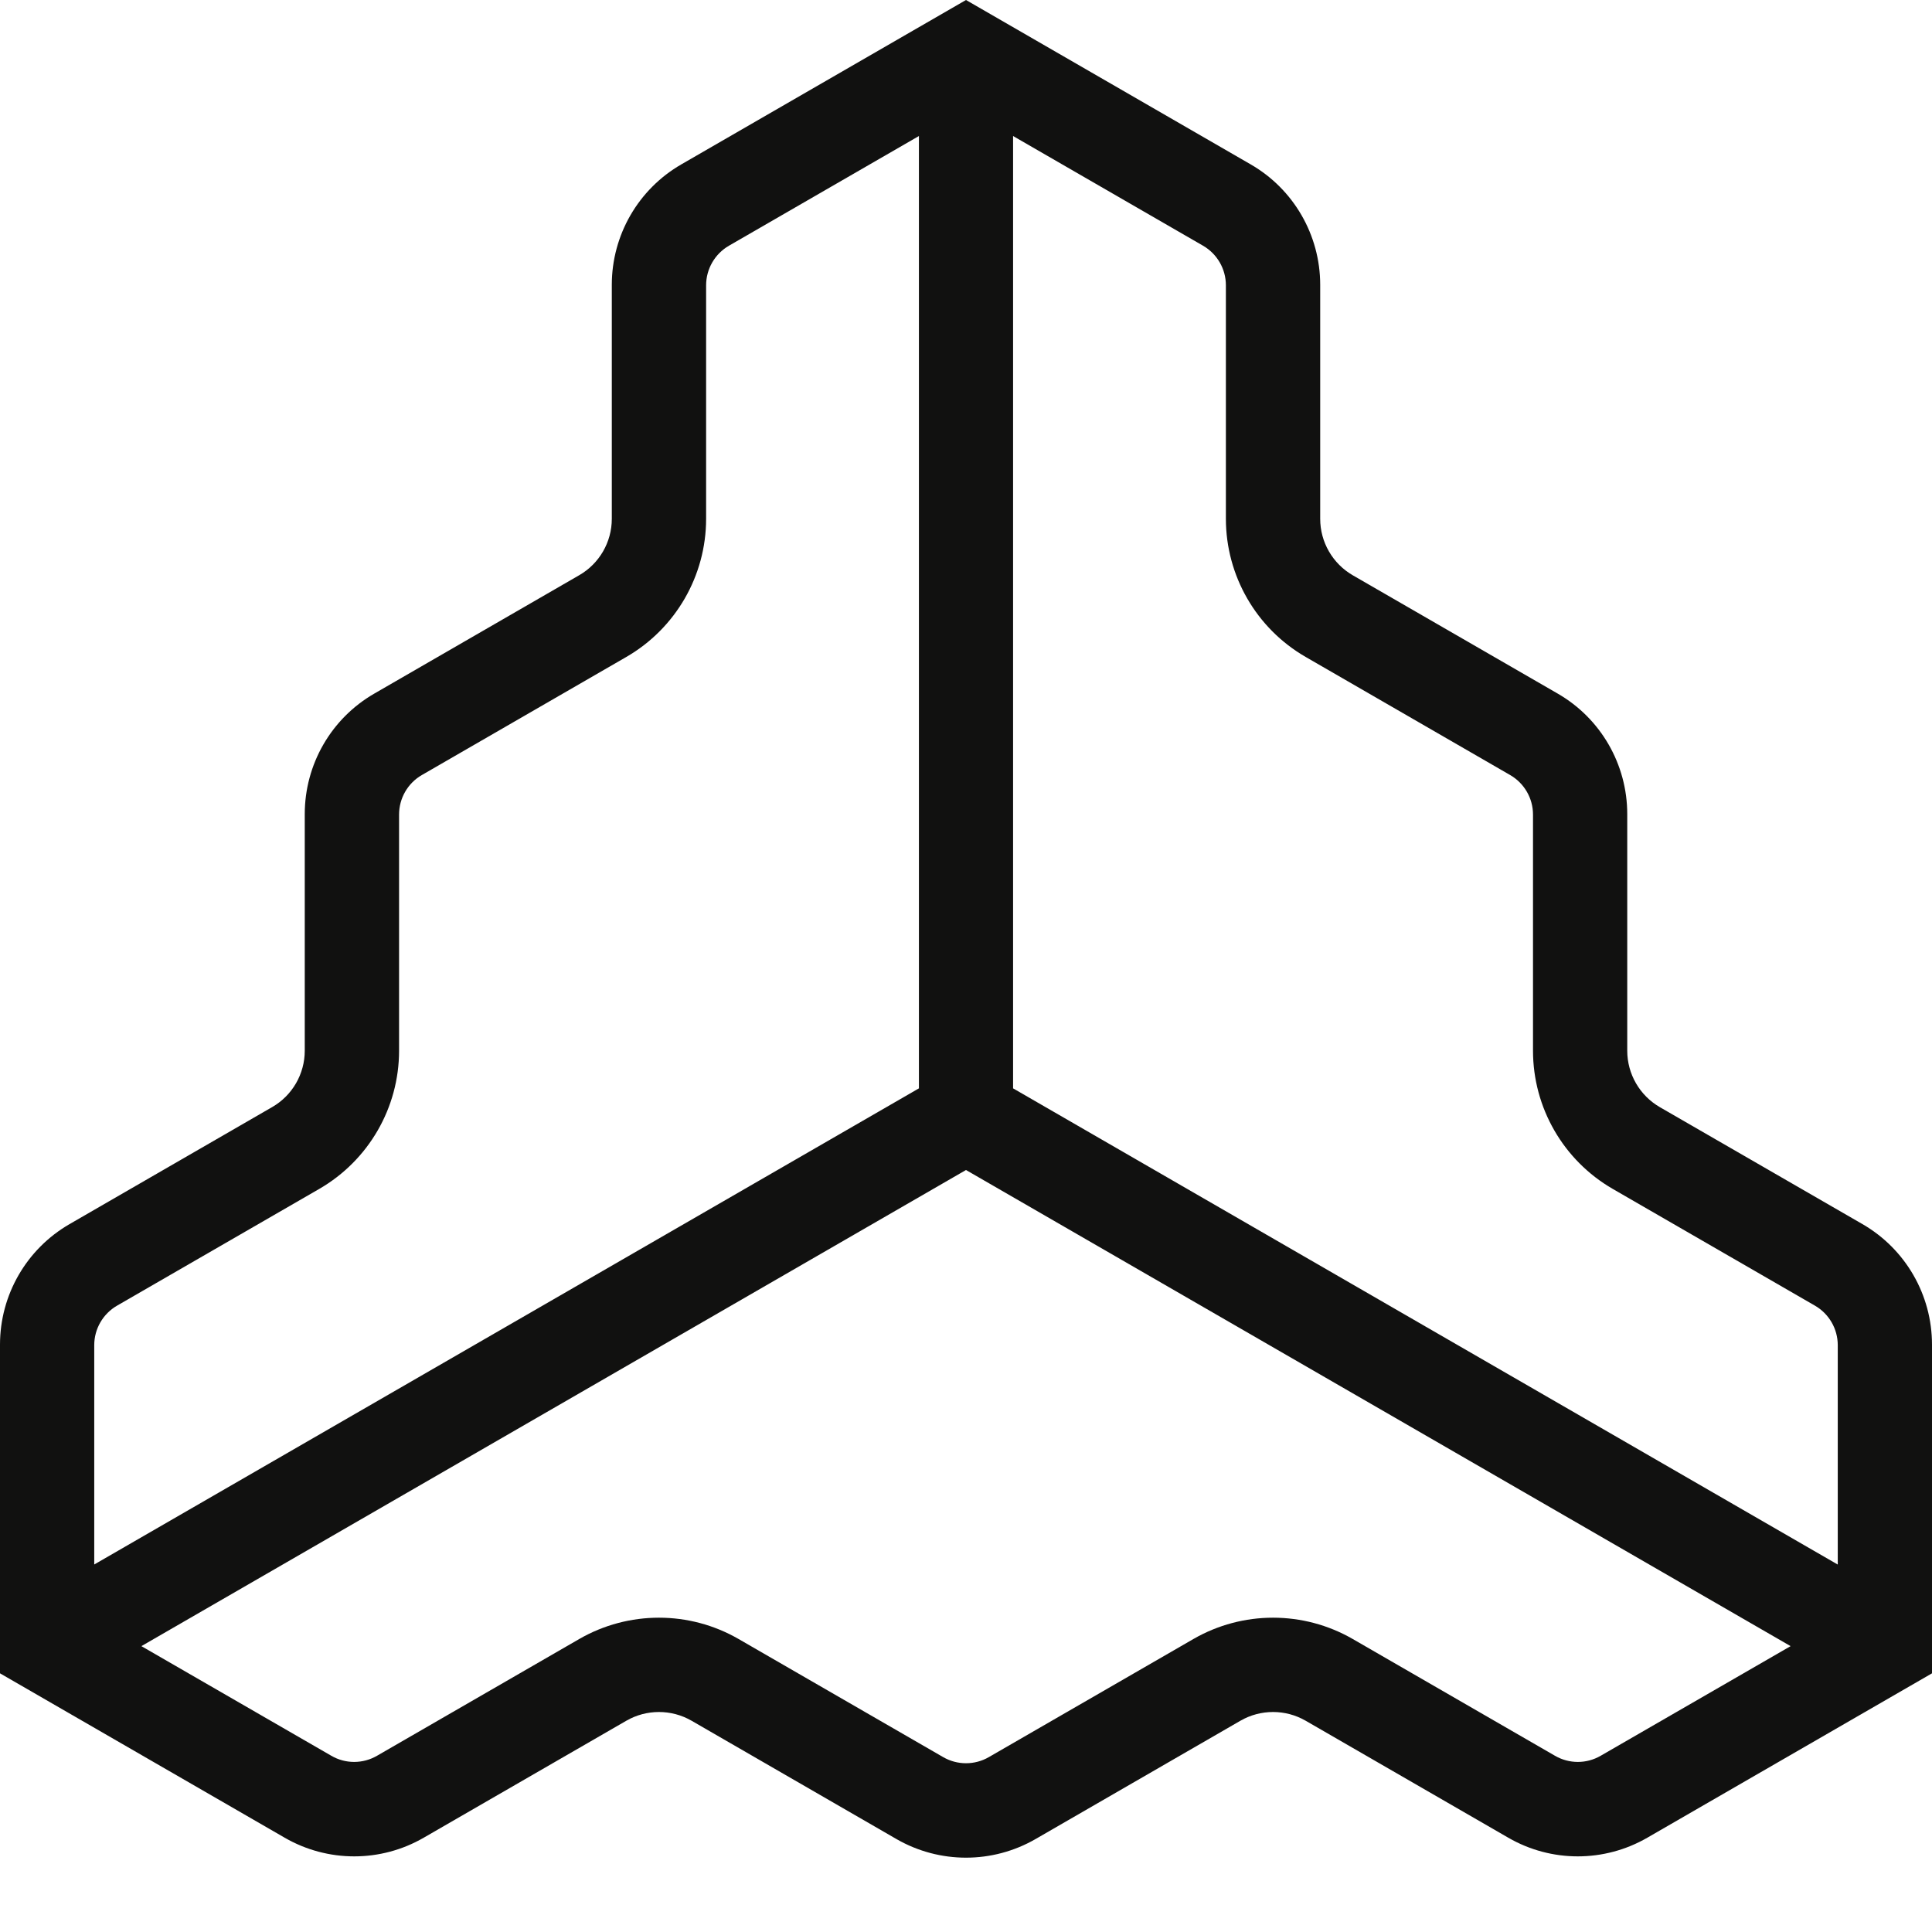 <svg xmlns="http://www.w3.org/2000/svg" fill="none" viewBox="0 0 27 27" height="27" width="27">
<g clip-path="url(#clip0_6453_60194)">
<path fill="#111110" d="M26.028 17.107L23.197 15.473C22.915 15.31 22.741 15.009 22.741 14.684V11.377C22.741 10.682 22.371 10.04 21.769 9.693L18.906 8.04C18.624 7.877 18.45 7.576 18.45 7.251V3.981C18.45 3.286 18.08 2.644 17.478 2.297L13.5 0L9.522 2.297C8.92 2.644 8.55 3.286 8.55 3.981V7.251C8.55 7.576 8.376 7.877 8.094 8.039L5.231 9.693C4.629 10.04 4.259 10.682 4.259 11.377V14.684C4.259 15.009 4.085 15.31 3.803 15.472L0.972 17.107C0.37 17.455 0 18.096 0 18.791V23.385L3.978 25.682C4.58 26.03 5.321 26.03 5.922 25.682L8.754 24.047C9.035 23.885 9.383 23.885 9.664 24.047L12.528 25.701C13.13 26.048 13.87 26.048 14.472 25.701L17.336 24.047C17.617 23.885 17.965 23.885 18.246 24.047L21.078 25.682C21.679 26.03 22.42 26.03 23.022 25.682L27 23.385V18.791C27 18.096 26.63 17.455 26.028 17.107ZM14.158 1.901L16.813 3.434C17.01 3.548 17.132 3.759 17.132 3.987V7.25C17.132 8.046 17.557 8.783 18.247 9.181L21.104 10.831C21.302 10.945 21.424 11.156 21.424 11.384V14.684C21.424 15.48 21.848 16.216 22.538 16.615L25.363 18.246C25.561 18.36 25.683 18.571 25.683 18.799V21.865L14.158 15.21V1.901ZM1.317 18.799C1.317 18.571 1.439 18.36 1.637 18.246L4.462 16.615C5.152 16.216 5.577 15.48 5.577 14.684V11.384C5.577 11.156 5.698 10.945 5.896 10.831L8.753 9.181C9.443 8.782 9.868 8.046 9.868 7.25V3.987C9.868 3.759 9.99 3.548 10.187 3.434L12.842 1.901V15.21L1.317 21.864V18.799ZM22.37 24.537C22.172 24.652 21.929 24.652 21.731 24.537L18.906 22.906C18.216 22.508 17.366 22.508 16.677 22.906L13.819 24.556C13.622 24.67 13.378 24.67 13.181 24.556L10.323 22.906C9.634 22.508 8.784 22.508 8.094 22.906L5.269 24.537C5.071 24.652 4.827 24.652 4.63 24.537L1.976 23.005L13.5 16.351L25.024 23.005L22.37 24.537Z"></path>
</g>
<defs>
<clipPath id="clip0_6453_60194">
<rect fill="white" height="27" width="27"></rect>
</clipPath>
</defs>
</svg>
